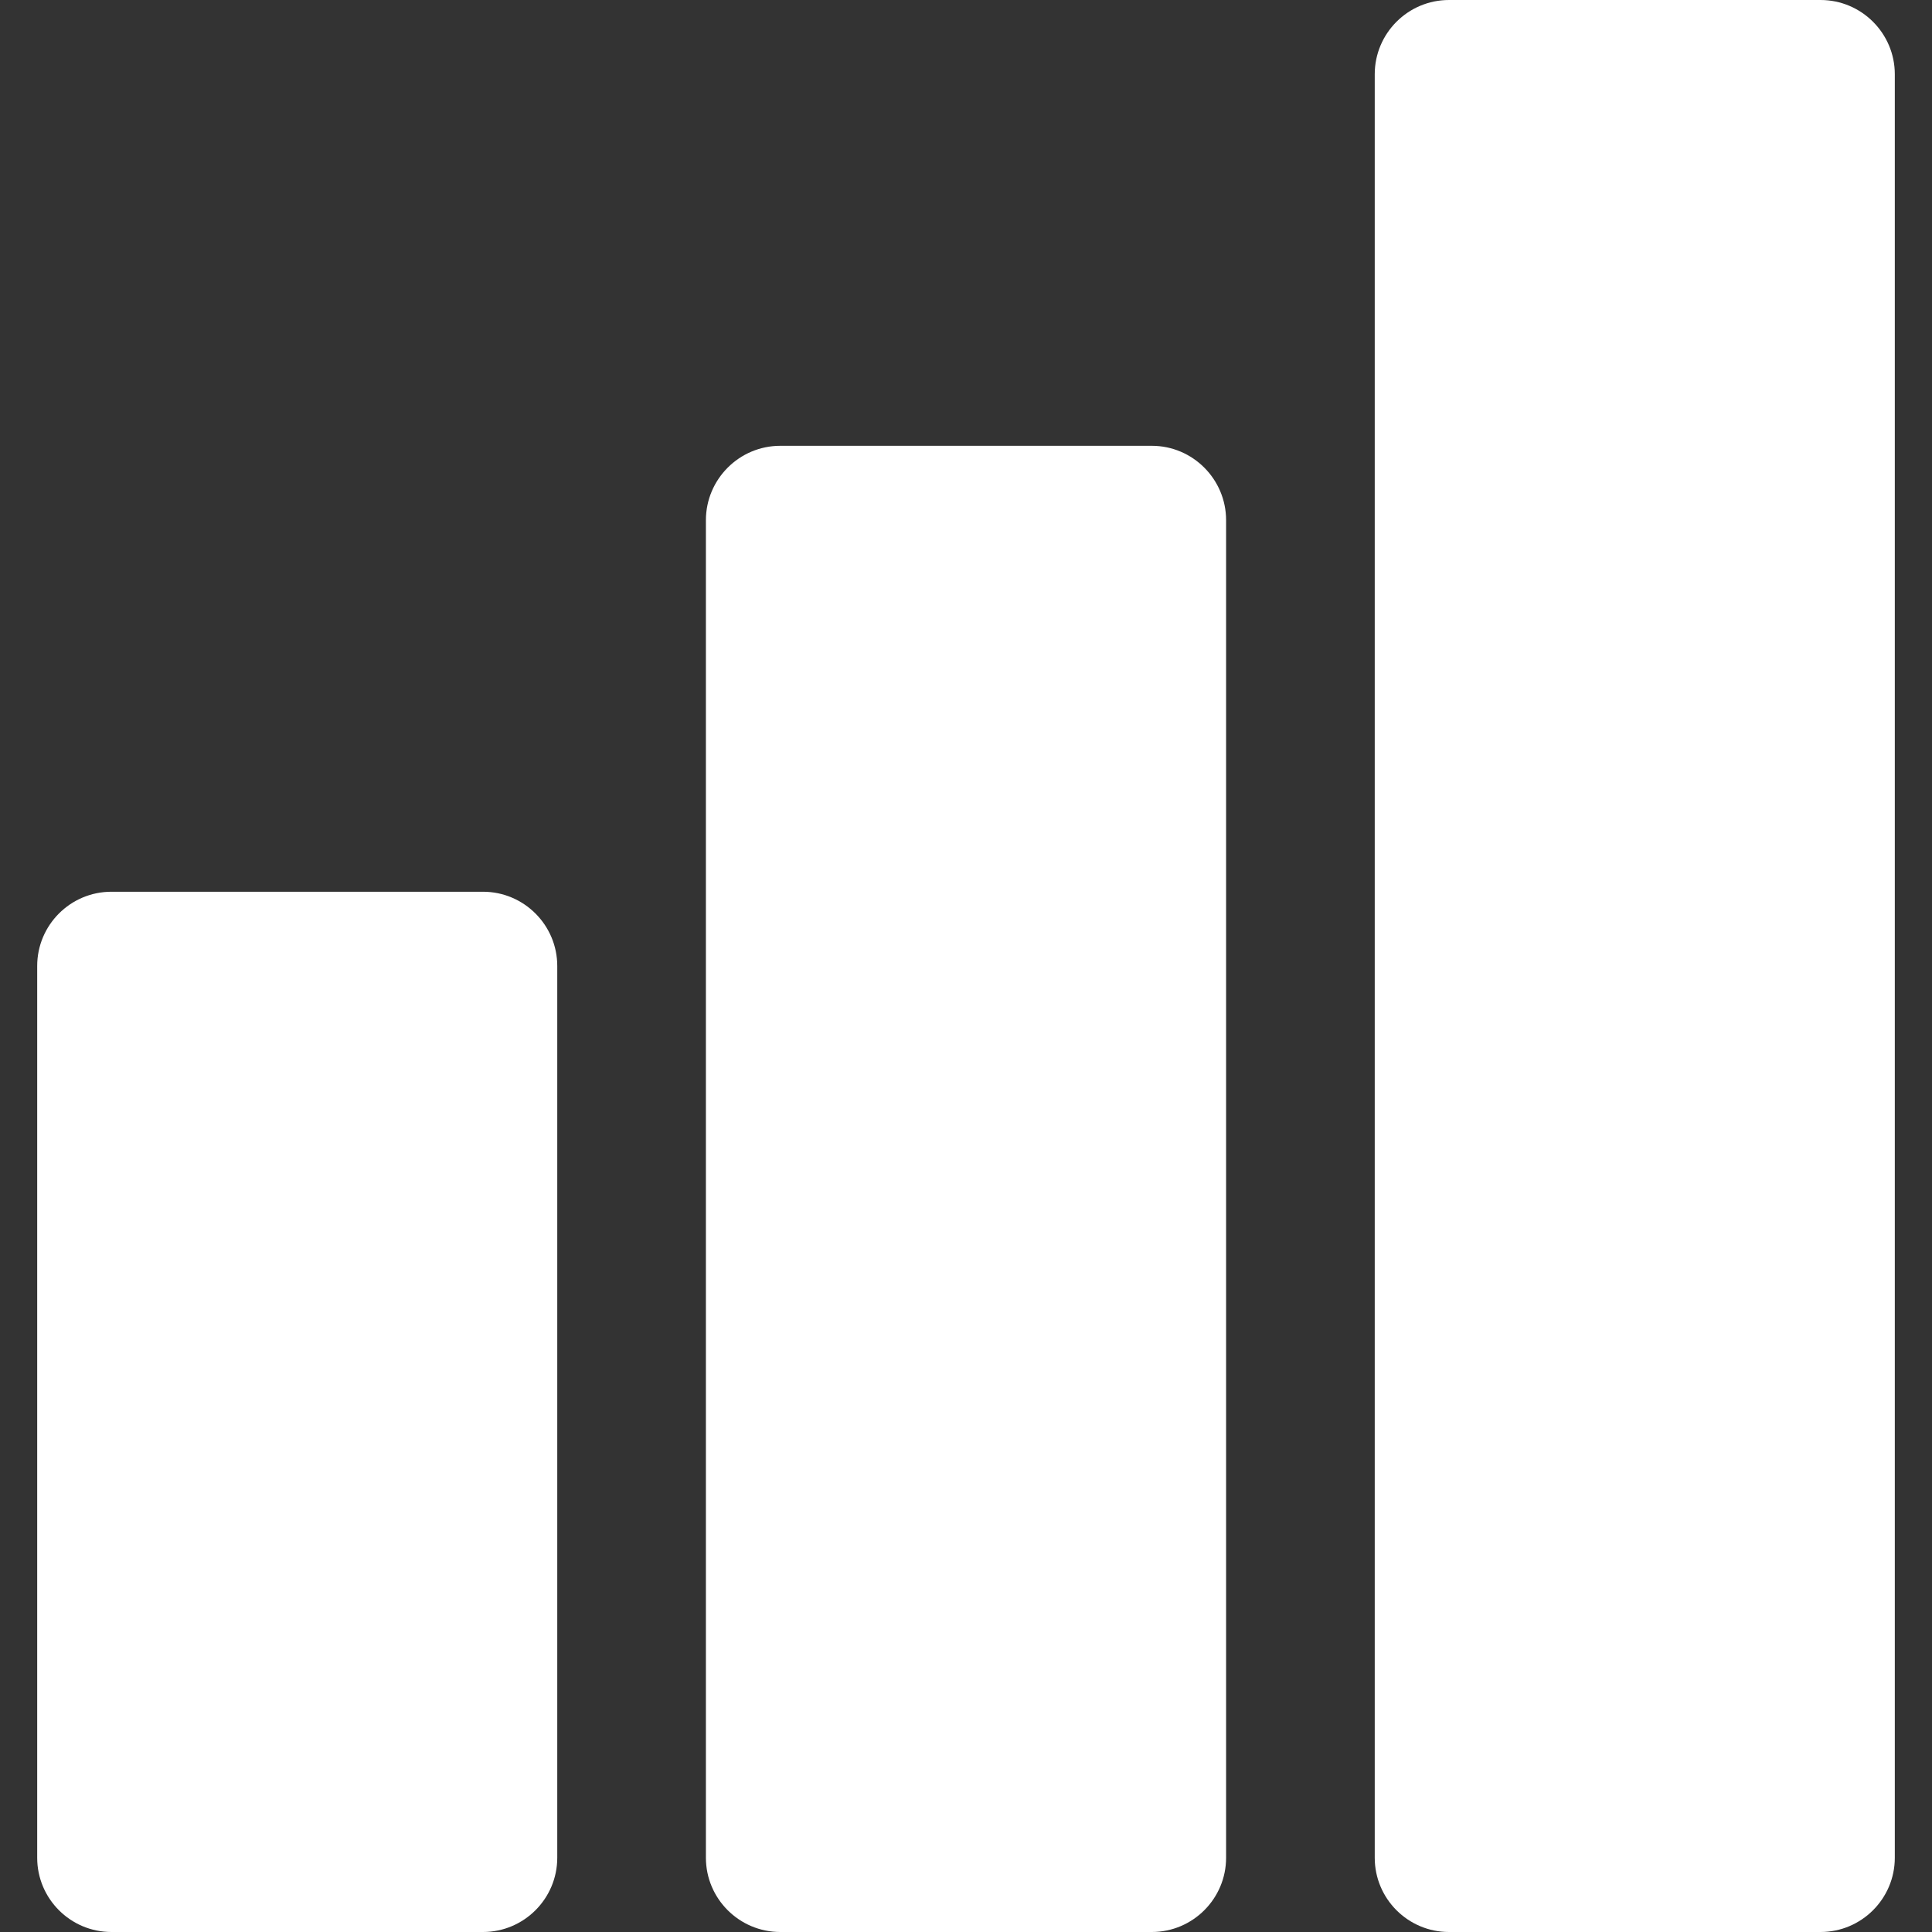 <svg width="16" height="16" viewBox="0 0 16 16" fill="none" xmlns="http://www.w3.org/2000/svg">
<rect x="0" y="0" width="16" height="16" fill="#333333" stroke="none"/>
<g clip-path="url(#clip0_11_34)">
<path d="M12 16C11.66 16 11.385 15.724 11.385 15.385V0.615C11.385 0.276 11.66 0 12 0H15.077C15.416 0 15.692 0.276 15.692 0.615V15.385C15.692 15.724 15.416 16 15.077 16H12Z" fill="white"/>
<path d="M6.462 16C6.122 16 5.846 15.724 5.846 15.385V4.308C5.846 3.969 6.122 3.692 6.462 3.692H9.539C9.878 3.692 10.154 3.969 10.154 4.308V15.385C10.154 15.724 9.878 16 9.539 16H6.462Z" fill="white"/>
<path d="M0.923 16C0.583 16 0.308 15.724 0.308 15.385V8C0.308 7.661 0.583 7.385 0.923 7.385H4C4.339 7.385 4.615 7.661 4.615 8V15.385C4.615 15.724 4.339 16 4 16H0.923Z" fill="white"/>
</g>
<defs>
<clipPath id="clip0_11_34">
<rect width="16" height="16" fill="white"/>
</clipPath>
</defs>
</svg>
